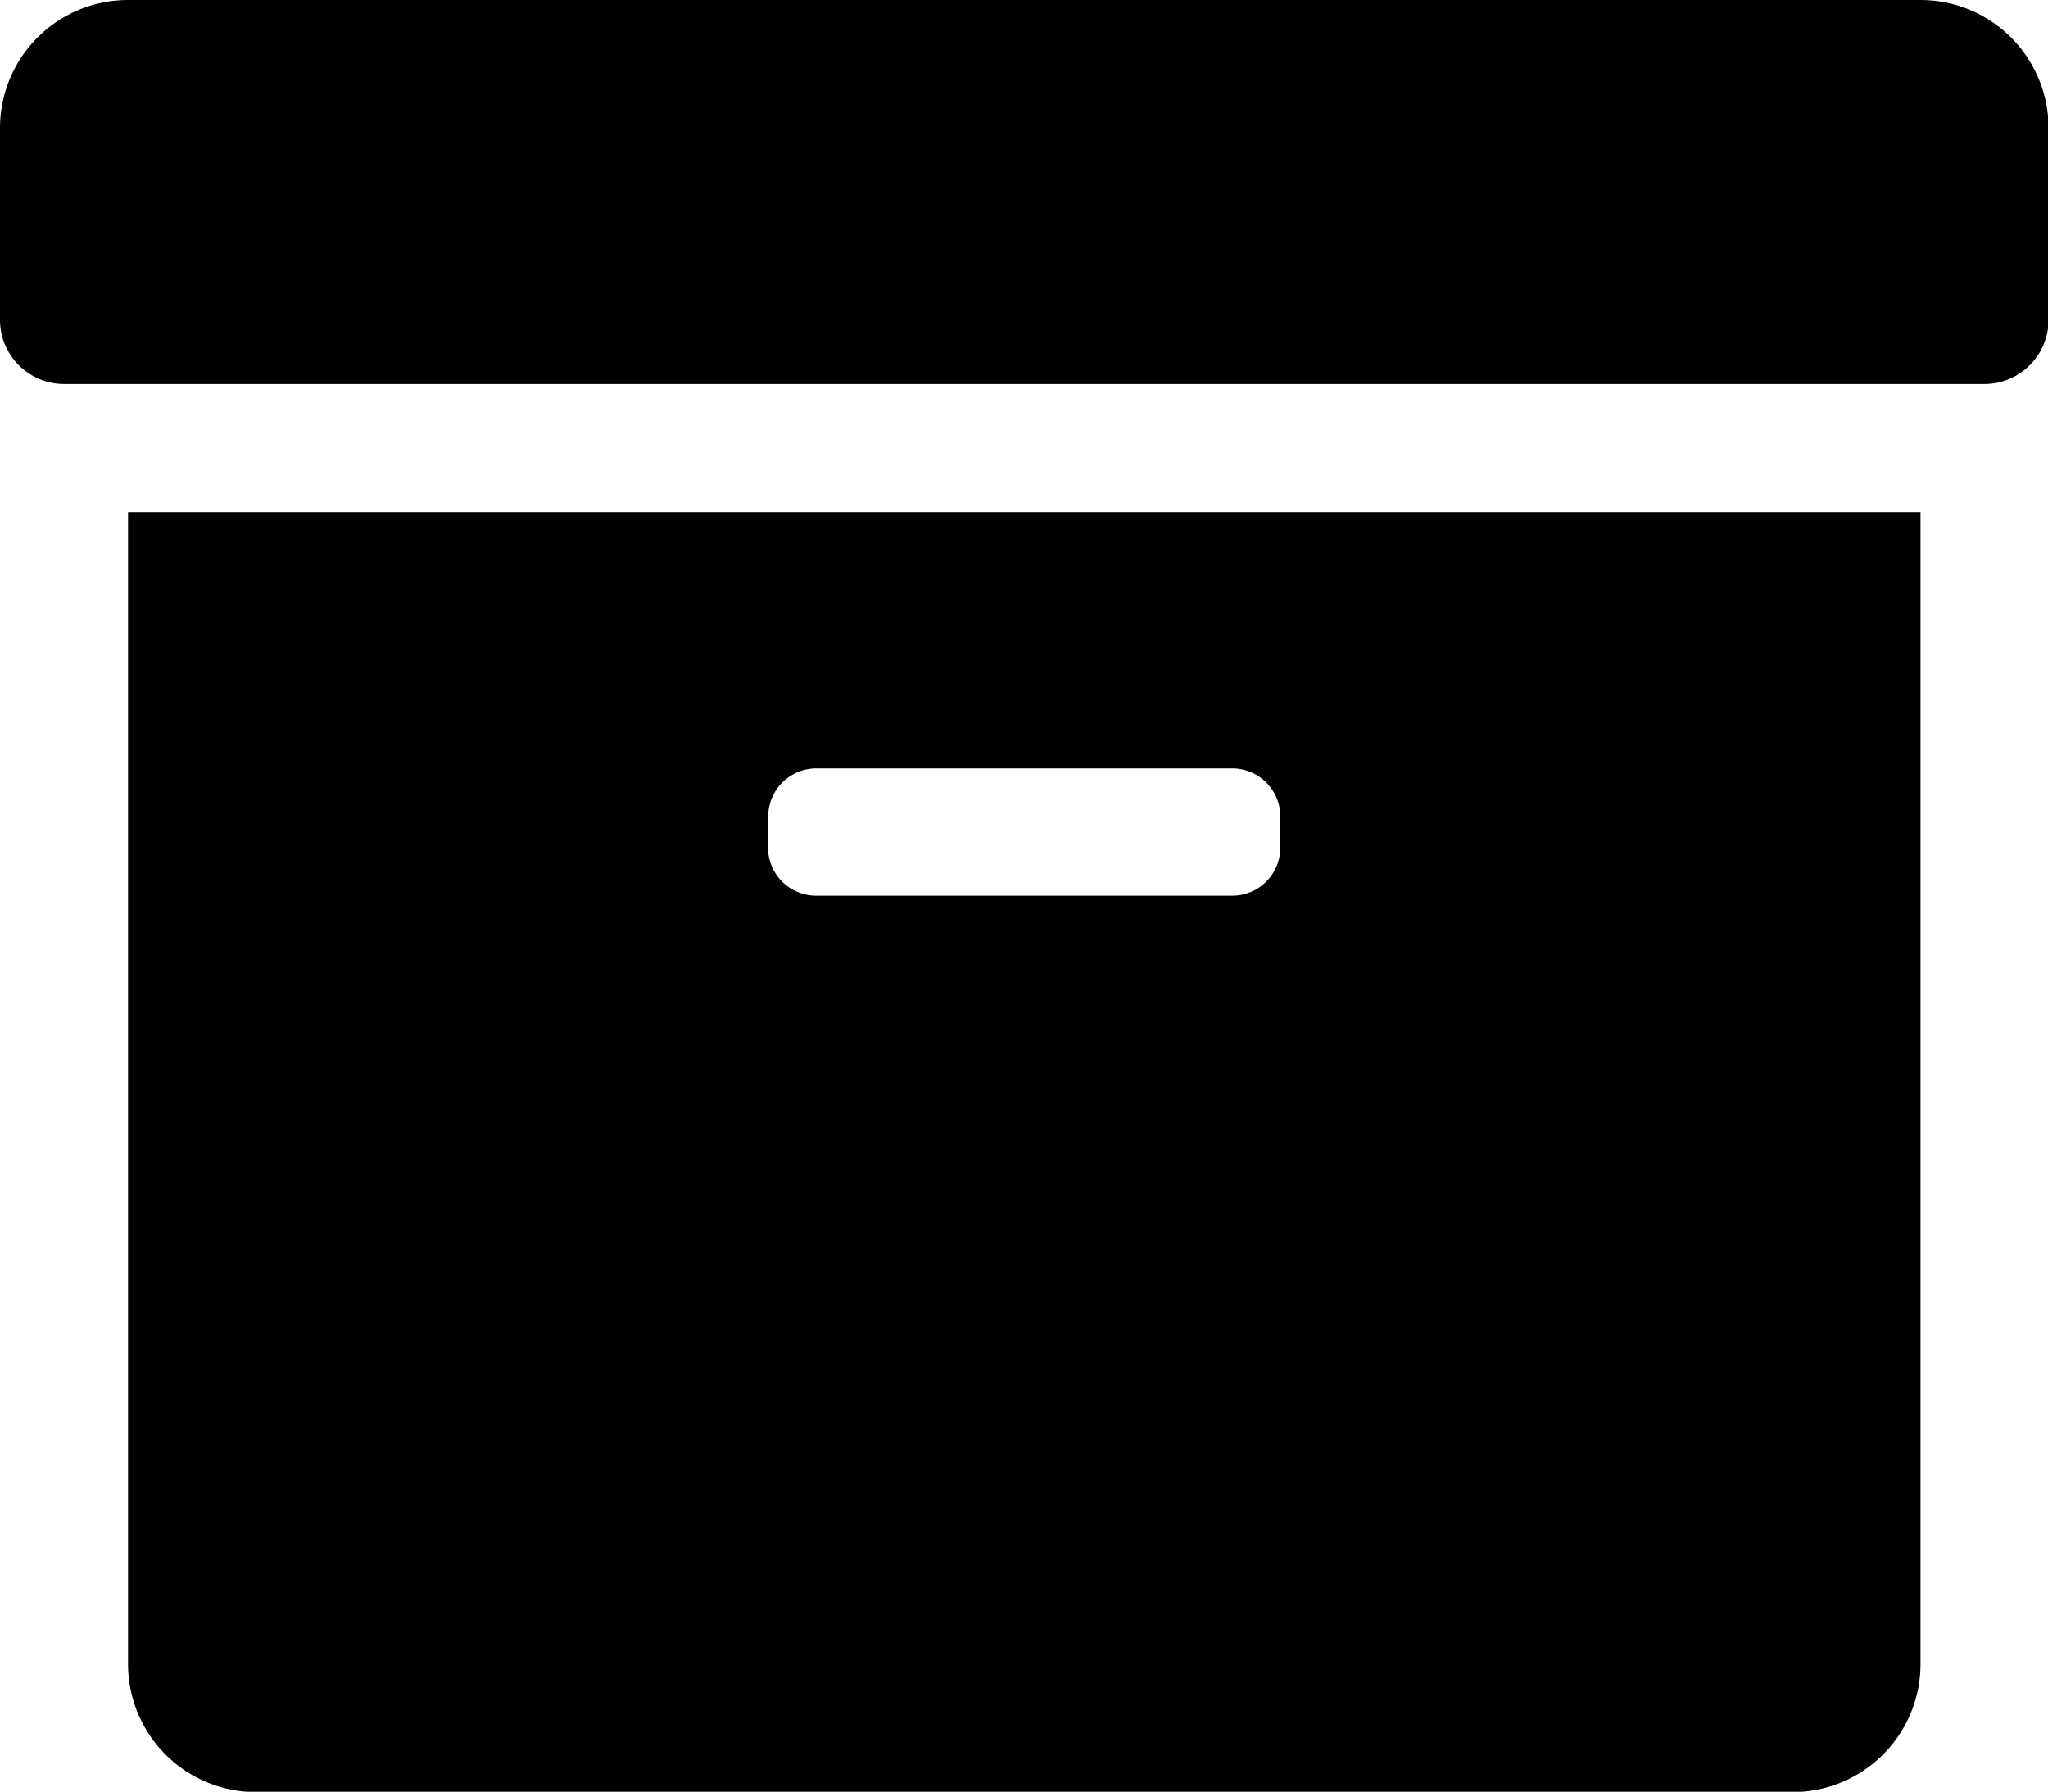 <svg xmlns="http://www.w3.org/2000/svg" width="11.197" height="9.798" viewBox="0 0 11.197 9.798">
  <path id="FontAwsome_archive_" data-name="FontAwsome (archive)" d="M.7,41.1a.7.7,0,0,0,.7.7H9.8a.7.7,0,0,0,.7-.7V34.8H.7Zm3.5-4.636a.263.263,0,0,1,.262-.262H6.736A.263.263,0,0,1,7,36.461v.175a.263.263,0,0,1-.262.262H4.461a.263.263,0,0,1-.262-.262ZM10.5,32H.7a.7.7,0,0,0-.7.7v1.05a.351.351,0,0,0,.35.35h10.5a.351.351,0,0,0,.35-.35V32.7A.7.7,0,0,0,10.5,32Z" transform="translate(0 -32)"/>
</svg>

